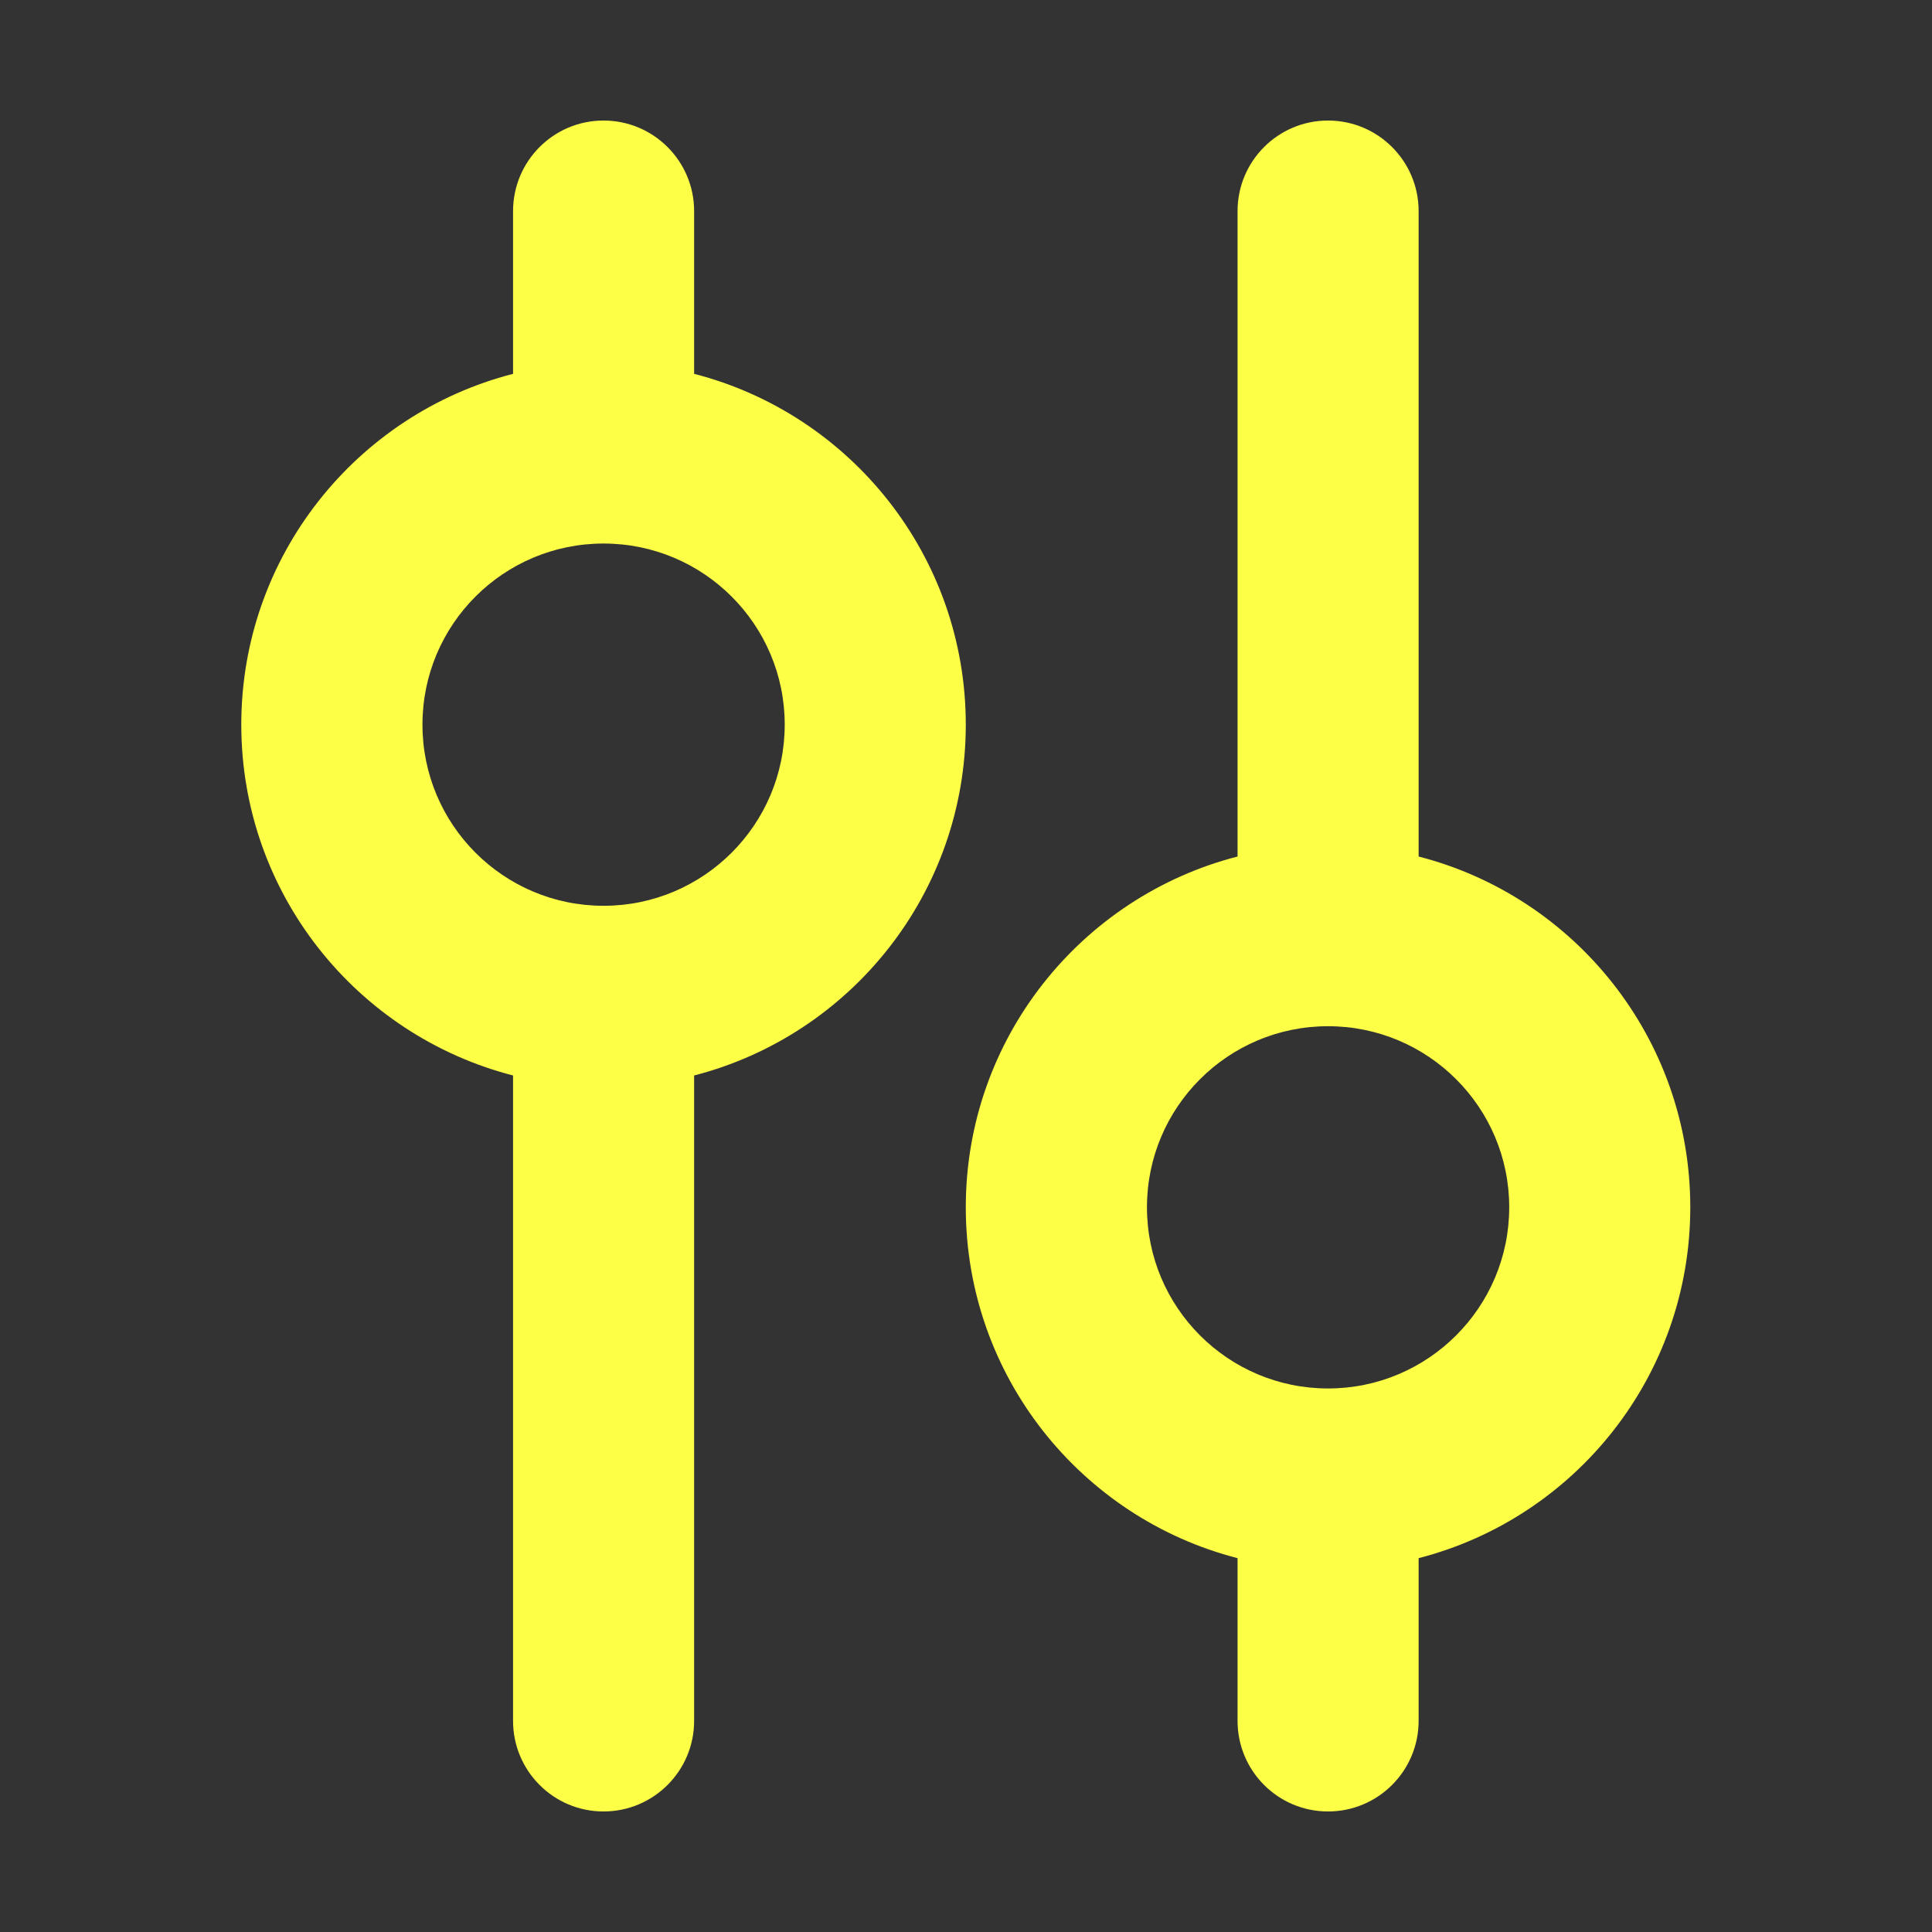 <svg width="18" height="18" viewBox="0 0 18 18" fill="none" xmlns="http://www.w3.org/2000/svg">
<rect x="0" y="0" width="18" height="18" fill="#333333" stroke="none"/>
<path fill-rule="evenodd" clip-rule="evenodd" d="M12.373 9.561C11.441 9.561 10.686 10.316 10.686 11.248C10.686 12.18 11.441 12.936 12.373 12.936C13.305 12.936 14.061 12.18 14.061 11.248C14.061 10.316 13.305 9.561 12.373 9.561ZM11.53 7.98C10.074 8.354 8.998 9.676 8.998 11.248C8.998 12.821 10.074 14.143 11.53 14.517L11.53 16.033C11.53 16.499 11.907 16.877 12.373 16.877C12.839 16.877 13.217 16.499 13.217 16.033L13.217 14.517C14.673 14.143 15.748 12.821 15.748 11.248C15.748 9.676 14.673 8.354 13.217 7.98L13.217 1.967C13.217 1.501 12.839 1.123 12.373 1.123C11.907 1.123 11.53 1.501 11.53 1.967L11.53 7.98ZM6.467 16.033L6.467 10.02C7.923 9.645 8.998 8.324 8.998 6.751C8.998 5.179 7.923 3.857 6.467 3.483L6.467 1.967C6.467 1.501 6.089 1.123 5.623 1.123C5.157 1.123 4.78 1.501 4.78 1.967L4.78 3.483C3.324 3.857 2.248 5.179 2.248 6.751C2.248 8.324 3.324 9.645 4.78 10.02L4.78 16.033C4.78 16.499 5.157 16.877 5.623 16.877C6.089 16.877 6.467 16.499 6.467 16.033ZM7.311 6.751C7.311 7.683 6.555 8.439 5.623 8.439C4.691 8.439 3.936 7.683 3.936 6.751C3.936 5.819 4.691 5.064 5.623 5.064C6.555 5.064 7.311 5.819 7.311 6.751Z" fill="#FDFF47"/>
</svg>
